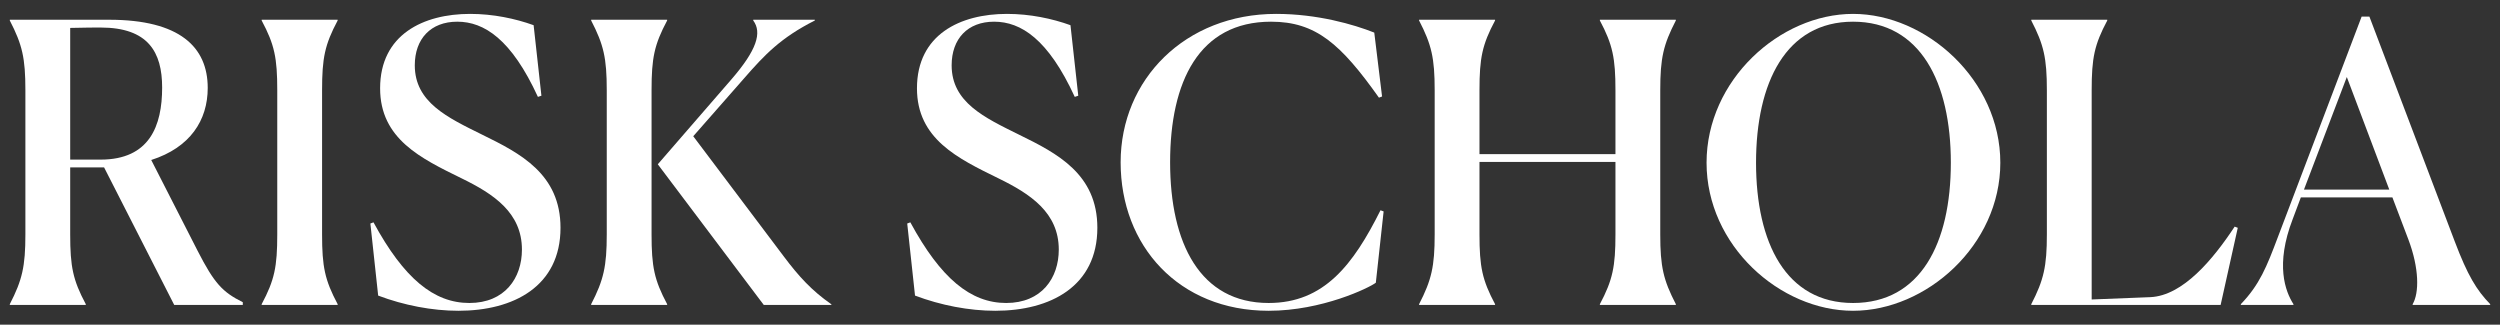 <svg width="154" height="20" viewBox="0 0 154 20" fill="none" xmlns="http://www.w3.org/2000/svg">
<rect x="0" y="0" width="154" height="20" fill="#333333" stroke="none"/>
<path d="M6.196 1.696C5.884 1.696 5.26 1.696 4.324 1.72V9.832H6.196C9.22 9.832 9.988 7.744 9.988 5.392C9.988 3.208 9.124 1.696 6.196 1.696ZM0.604 18.784V18.736C1.372 17.248 1.564 16.408 1.564 14.44V5.56C1.564 3.568 1.372 2.752 0.604 1.264V1.216H6.724C11.068 1.216 12.796 2.896 12.796 5.416C12.796 7.408 11.716 9.088 9.316 9.856L12.172 15.448C13.204 17.464 13.708 17.992 14.956 18.616V18.784H10.732L6.412 10.312H4.324V14.44C4.324 16.432 4.492 17.248 5.284 18.736V18.784H0.604Z" fill="white"/>
<path d="M16.119 18.784V18.736C16.912 17.248 17.079 16.432 17.079 14.44V5.56C17.079 3.568 16.912 2.752 16.119 1.264V1.216H20.799V1.264C20.008 2.752 19.84 3.568 19.84 5.56V14.44C19.84 16.432 20.008 17.248 20.799 18.736V18.784H16.119Z" fill="white"/>
<path d="M32.871 1.552L33.351 5.896L33.135 5.968C31.503 2.416 29.823 1.336 28.167 1.336C26.535 1.336 25.551 2.392 25.551 4.024C25.551 6.304 27.567 7.24 29.703 8.296C32.055 9.448 34.527 10.72 34.527 14.032C34.527 17.632 31.647 19.144 28.239 19.144C26.631 19.144 24.879 18.808 23.295 18.208L22.815 13.768L23.007 13.696C24.879 17.152 26.727 18.664 28.911 18.664C31.095 18.664 32.151 17.128 32.151 15.376C32.151 13.096 30.399 11.944 28.431 10.984C25.935 9.76 23.415 8.56 23.415 5.44C23.415 2.128 26.079 0.856 28.959 0.856C30.375 0.856 31.743 1.144 32.871 1.552Z" fill="white"/>
<path d="M36.416 18.784V18.736C37.184 17.248 37.376 16.408 37.376 14.44V5.56C37.376 3.568 37.184 2.752 36.416 1.264V1.216H41.096V1.264C40.304 2.752 40.136 3.568 40.136 5.56V14.44C40.136 16.432 40.304 17.248 41.096 18.736V18.784H36.416ZM51.224 18.784H47.048L40.52 10.12L45.056 4.888C46.616 3.088 46.952 2.008 46.4 1.264V1.216H50.192V1.264C48.104 2.32 47.12 3.352 45.824 4.84L42.704 8.392L48.272 15.784C49.208 17.032 50 17.896 51.2 18.736L51.224 18.784Z" fill="white"/>
<path d="M65.941 1.552L66.421 5.896L66.205 5.968C64.573 2.416 62.893 1.336 61.237 1.336C59.605 1.336 58.621 2.392 58.621 4.024C58.621 6.304 60.637 7.24 62.773 8.296C65.125 9.448 67.597 10.72 67.597 14.032C67.597 17.632 64.717 19.144 61.309 19.144C59.701 19.144 57.949 18.808 56.365 18.208L55.885 13.768L56.077 13.696C57.949 17.152 59.797 18.664 61.981 18.664C64.165 18.664 65.221 17.128 65.221 15.376C65.221 13.096 63.469 11.944 61.501 10.984C59.005 9.76 56.485 8.56 56.485 5.44C56.485 2.128 59.149 0.856 62.029 0.856C63.445 0.856 64.813 1.144 65.941 1.552Z" fill="white"/>
<path d="M85.231 13.024L84.751 17.416C84.343 17.728 81.439 19.144 78.151 19.144C72.607 19.144 69.031 15.136 69.031 10C69.031 4.888 73.015 0.856 78.607 0.856C81.151 0.856 83.383 1.504 84.655 2.008L85.135 5.944L84.943 6.016C82.591 2.704 81.055 1.336 78.295 1.336C73.855 1.336 72.079 5.032 72.079 10C72.079 14.992 73.927 18.664 78.151 18.664C81.559 18.664 83.359 16.312 85.039 12.952L85.231 13.024Z" fill="white"/>
<path d="M87.416 18.784V18.736C88.184 17.248 88.376 16.408 88.376 14.44V5.56C88.376 3.568 88.184 2.752 87.416 1.264V1.216H92.096V1.264C91.304 2.752 91.136 3.568 91.136 5.56V9.496H99.512V5.56C99.512 3.592 99.344 2.752 98.552 1.264V1.216H103.232V1.264C102.464 2.752 102.272 3.568 102.272 5.56V14.44C102.272 16.432 102.464 17.248 103.232 18.736V18.784H98.552V18.736C99.344 17.248 99.512 16.408 99.512 14.44V9.976H91.136V14.44C91.136 16.432 91.304 17.248 92.096 18.736V18.784H87.416Z" fill="white"/>
<path d="M114.148 19.144C109.636 19.144 105.124 15.112 105.124 10.024C105.124 4.936 109.636 0.856 114.148 0.856C118.66 0.856 123.22 4.936 123.22 10.024C123.22 15.112 118.66 19.144 114.148 19.144ZM114.148 18.664C118.3 18.664 120.172 14.992 120.172 10.024C120.172 5.08 118.3 1.336 114.148 1.336C110.02 1.336 108.172 5.08 108.172 10.024C108.172 14.968 110.02 18.664 114.148 18.664Z" fill="white"/>
<path d="M136.791 18.784H125.127V18.736C125.895 17.248 126.087 16.408 126.087 14.44V5.56C126.087 3.568 125.895 2.752 125.127 1.264V1.216H129.807V1.264C129.015 2.752 128.847 3.568 128.847 5.56V18.448L132.471 18.304C134.463 18.208 136.311 16 137.655 13.96L137.847 14.032L136.791 18.784Z" fill="white"/>
<path d="M147.18 11.68L144.564 4.744L141.924 11.68H147.18ZM141.276 18.736V18.784H138.036V18.736C139.188 17.536 139.62 16.456 140.316 14.608L145.476 1.024H145.956L151.212 14.872C152.004 16.96 152.556 17.872 153.396 18.736V18.784H148.62V18.736C149.028 18.04 149.028 16.528 148.356 14.752L147.372 12.16H141.732L141.228 13.504C140.148 16.312 140.772 17.944 141.276 18.736Z" fill="white"/>
</svg>

